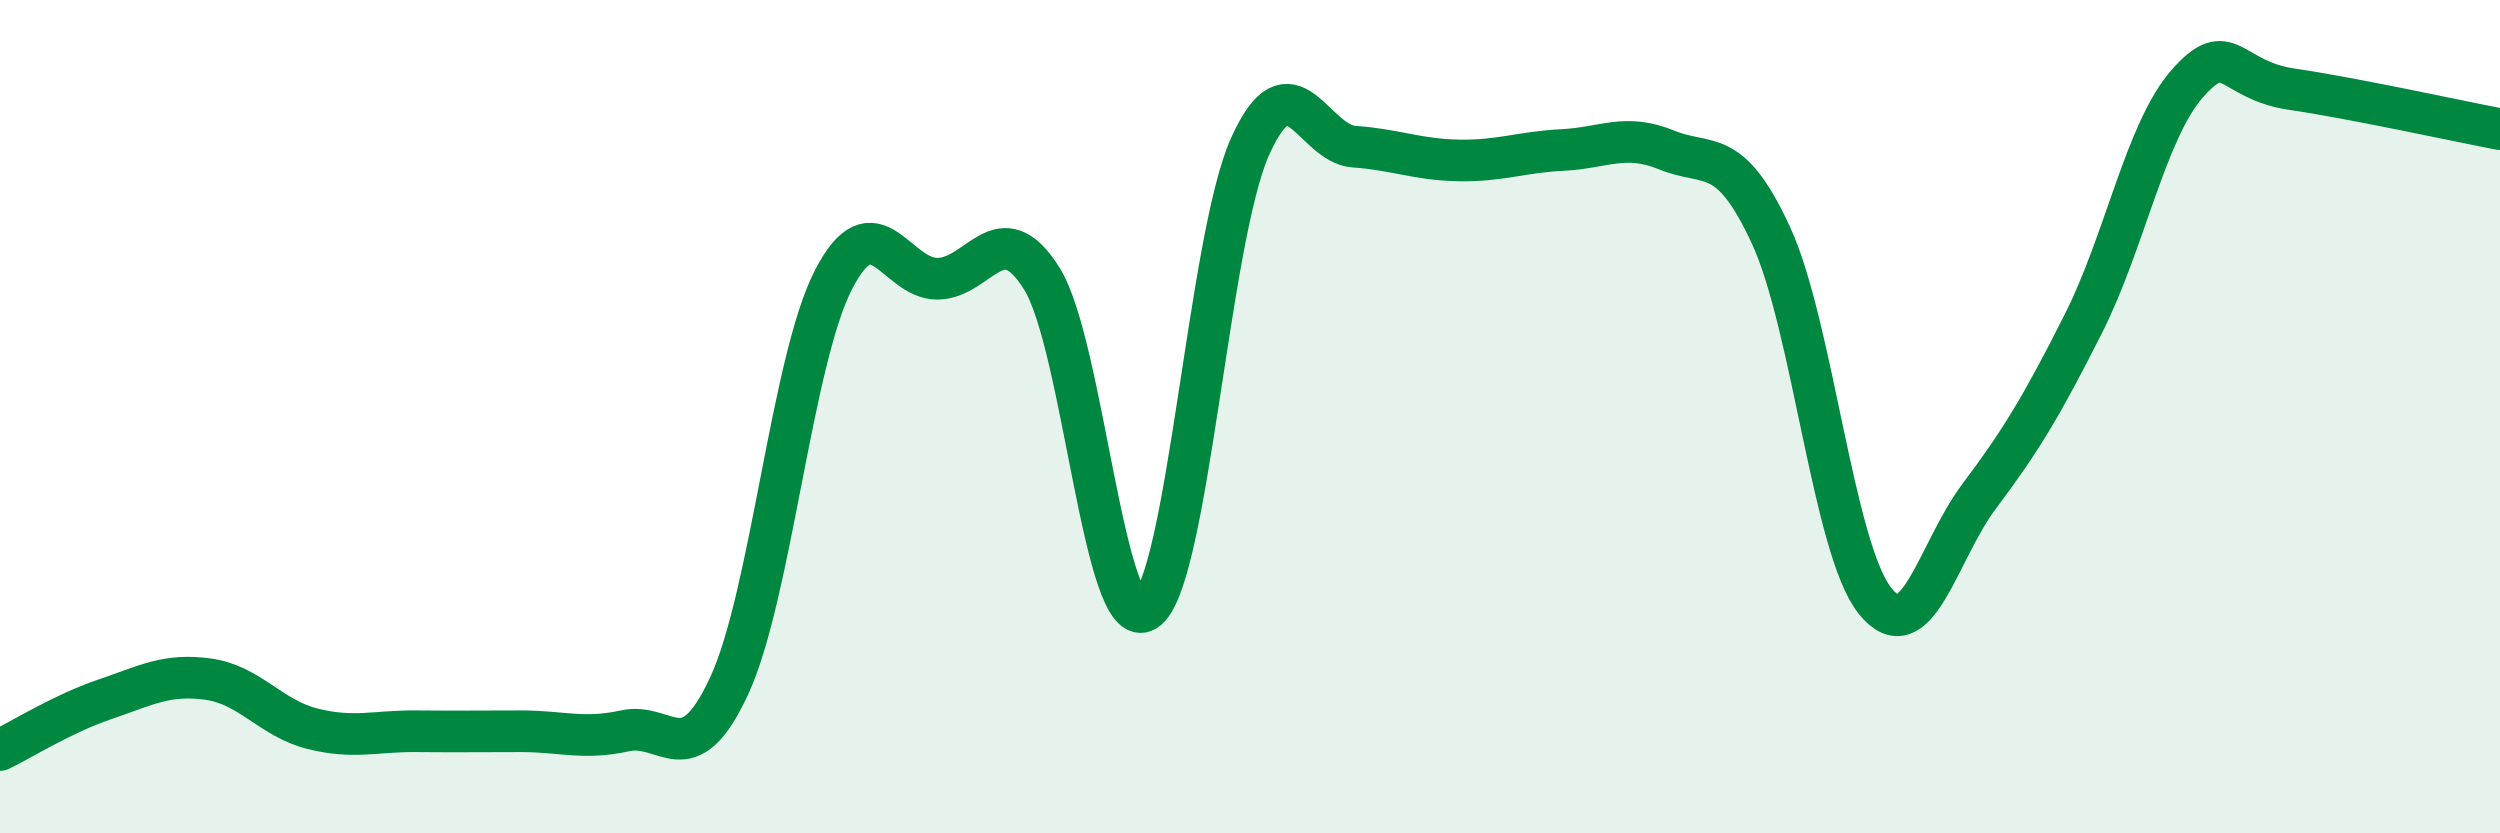 
    <svg width="60" height="20" viewBox="0 0 60 20" xmlns="http://www.w3.org/2000/svg">
      <path
        d="M 0,18 C 0.5,17.76 1.5,17.13 2.5,16.79 C 3.5,16.45 4,16.16 5,16.3 C 6,16.44 6.5,17.24 7.5,17.49 C 8.5,17.74 9,17.54 10,17.55 C 11,17.56 11.5,17.55 12.5,17.55 C 13.5,17.55 14,17.76 15,17.54 C 16,17.32 16.5,18.62 17.5,16.46 C 18.5,14.3 19,8.67 20,6.72 C 21,4.77 21.5,6.7 22.5,6.69 C 23.5,6.68 24,5.09 25,6.68 C 26,8.27 26.5,15.28 27.5,14.65 C 28.5,14.02 29,5.75 30,3.52 C 31,1.29 31.5,3.45 32.5,3.52 C 33.5,3.59 34,3.83 35,3.85 C 36,3.87 36.5,3.65 37.5,3.6 C 38.5,3.55 39,3.19 40,3.6 C 41,4.01 41.5,3.48 42.5,5.64 C 43.5,7.8 44,13.17 45,14.42 C 46,15.67 46.5,13.24 47.5,11.91 C 48.5,10.58 49,9.75 50,7.77 C 51,5.79 51.5,3.13 52.5,2 C 53.5,0.87 53.5,1.92 55,2.14 C 56.5,2.36 59,2.91 60,3.1L60 20L0 20Z"
        fill="#008740"
        opacity="0.1"
        stroke-linecap="round"
        stroke-linejoin="round"
      />
      <path
        d="M 0,18 C 0.5,17.76 1.5,17.13 2.5,16.79 C 3.5,16.45 4,16.16 5,16.3 C 6,16.44 6.5,17.24 7.5,17.49 C 8.5,17.74 9,17.54 10,17.55 C 11,17.56 11.5,17.55 12.5,17.55 C 13.5,17.55 14,17.76 15,17.54 C 16,17.32 16.5,18.62 17.5,16.46 C 18.5,14.3 19,8.67 20,6.72 C 21,4.77 21.5,6.7 22.5,6.69 C 23.5,6.68 24,5.09 25,6.68 C 26,8.27 26.5,15.28 27.5,14.65 C 28.5,14.02 29,5.75 30,3.52 C 31,1.29 31.5,3.45 32.5,3.52 C 33.5,3.59 34,3.83 35,3.85 C 36,3.87 36.5,3.65 37.5,3.6 C 38.5,3.55 39,3.19 40,3.6 C 41,4.01 41.5,3.48 42.5,5.64 C 43.5,7.8 44,13.17 45,14.42 C 46,15.67 46.5,13.24 47.5,11.91 C 48.5,10.58 49,9.75 50,7.77 C 51,5.79 51.5,3.13 52.5,2 C 53.5,0.87 53.5,1.92 55,2.14 C 56.5,2.36 59,2.91 60,3.1"
        stroke="#008740"
        stroke-width="1"
        fill="none"
        stroke-linecap="round"
        stroke-linejoin="round"
      />
    </svg>
  